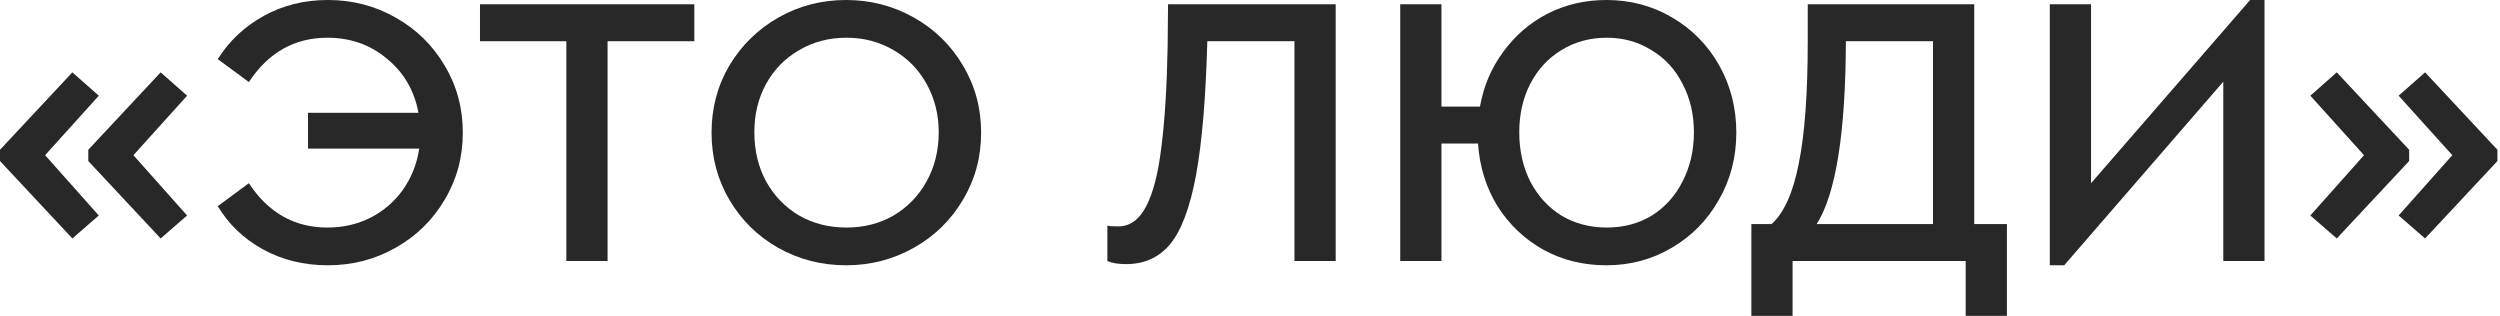 <?xml version="1.0" encoding="UTF-8"?> <svg xmlns="http://www.w3.org/2000/svg" width="617" height="78" viewBox="0 0 617 78" fill="none"><path d="M570.191 53.184L583.439 38.304L570.191 23.616L576.719 17.856L594.575 36.96V39.744L576.719 58.848L570.191 53.184ZM591.983 53.184L605.231 38.304L591.983 23.616L598.511 17.856L616.367 36.96V39.744L598.511 58.848L591.983 53.184Z" fill="#282828"></path><path d="M558.883 0V64.416H548.707V20.16L509.443 65.472H505.891V1.056H516.067V45.216L555.331 0H558.883Z" fill="#282828"></path><path d="M495.306 55.296V77.952H485.13V64.416H442.41V77.952H432.234V55.296H437.226C440.298 52.544 442.538 47.552 443.946 40.32C445.418 33.088 446.154 23.008 446.154 10.08V1.056H487.242V55.296H495.306ZM448.362 55.296H477.066V10.176H455.562C455.498 32.768 453.098 47.808 448.362 55.296Z" fill="#282828"></path><path d="M396.458 0C402.41 0 407.818 1.44 412.682 4.32C417.61 7.2 421.482 11.136 424.298 16.128C427.114 21.12 428.522 26.656 428.522 32.736C428.522 38.816 427.082 44.352 424.202 49.344C421.386 54.336 417.514 58.272 412.586 61.152C407.722 64.032 402.346 65.472 396.458 65.472C390.762 65.472 385.578 64.192 380.906 61.632C376.234 59.008 372.458 55.424 369.578 50.88C366.762 46.272 365.162 41.12 364.778 35.424H355.754V64.416H345.578V1.056H355.754V26.304H365.258C366.154 21.248 368.074 16.736 371.018 12.768C373.962 8.736 377.61 5.6 381.962 3.36C386.378 1.12 391.21 0 396.458 0ZM396.554 56.16C400.714 56.16 404.426 55.168 407.69 53.184C410.954 51.136 413.482 48.32 415.274 44.736C417.13 41.152 418.058 37.12 418.058 32.64C418.058 28.224 417.13 24.256 415.274 20.736C413.482 17.152 410.922 14.368 407.594 12.384C404.33 10.336 400.65 9.312 396.554 9.312C392.394 9.312 388.65 10.336 385.322 12.384C382.058 14.368 379.498 17.152 377.642 20.736C375.85 24.256 374.954 28.224 374.954 32.64C374.954 37.12 375.85 41.152 377.642 44.736C379.498 48.32 382.058 51.136 385.322 53.184C388.65 55.168 392.394 56.16 396.554 56.16Z" fill="#282828"></path><path d="M329.649 1.056V64.416H319.473V10.176H297.969C297.585 24.192 296.657 35.2 295.185 43.2C293.713 51.136 291.601 56.8 288.849 60.192C286.097 63.52 282.449 65.184 277.905 65.184C275.985 65.184 274.449 64.928 273.297 64.416V55.68C273.553 55.808 274.449 55.872 275.985 55.872C278.865 55.872 281.169 54.208 282.897 50.88C284.625 47.552 285.873 42.656 286.641 36.192C287.473 29.728 287.985 21.472 288.177 11.424L288.273 1.056H329.649Z" fill="#282828"></path><path d="M208.829 65.472C202.749 65.472 197.149 64.032 192.029 61.152C186.973 58.272 182.973 54.336 180.029 49.344C177.085 44.352 175.613 38.816 175.613 32.736C175.613 26.656 177.085 21.12 180.029 16.128C183.037 11.136 187.069 7.2 192.125 4.32C197.181 1.44 202.749 0 208.829 0C214.845 0 220.413 1.44 225.533 4.32C230.653 7.2 234.685 11.136 237.629 16.128C240.637 21.12 242.141 26.656 242.141 32.736C242.141 38.816 240.637 44.352 237.629 49.344C234.685 54.336 230.653 58.272 225.533 61.152C220.413 64.032 214.845 65.472 208.829 65.472ZM208.925 56.16C213.213 56.16 217.085 55.168 220.541 53.184C223.997 51.136 226.717 48.32 228.701 44.736C230.685 41.152 231.677 37.12 231.677 32.64C231.677 28.288 230.685 24.32 228.701 20.736C226.717 17.152 223.997 14.368 220.541 12.384C217.085 10.336 213.213 9.312 208.925 9.312C204.573 9.312 200.669 10.336 197.213 12.384C193.757 14.368 191.037 17.152 189.053 20.736C187.133 24.256 186.173 28.224 186.173 32.64C186.173 37.12 187.133 41.152 189.053 44.736C191.037 48.32 193.757 51.136 197.213 53.184C200.669 55.168 204.573 56.16 208.925 56.16Z" fill="#282828"></path><path d="M139.773 10.176H118.461V1.056H171.357V10.176H149.949V64.416H139.773V10.176Z" fill="#282828"></path><path d="M80.91 0C86.99 0 92.558 1.44 97.614 4.32C102.734 7.2 106.766 11.136 109.71 16.128C112.718 21.12 114.222 26.656 114.222 32.736C114.222 38.816 112.718 44.352 109.71 49.344C106.766 54.336 102.734 58.272 97.614 61.152C92.558 64.032 86.99 65.472 80.91 65.472C75.022 65.472 69.678 64.16 64.878 61.536C60.142 58.912 56.43 55.36 53.742 50.88L61.422 45.216C66.222 52.512 72.686 56.16 80.814 56.16C84.654 56.16 88.174 55.36 91.374 53.76C94.638 52.096 97.326 49.792 99.438 46.848C101.55 43.84 102.894 40.448 103.47 36.672H76.014V27.84H103.278C102.254 22.336 99.662 17.888 95.502 14.496C91.406 11.04 86.51 9.312 80.814 9.312C72.686 9.312 66.222 12.96 61.422 20.256L53.742 14.592C56.558 10.112 60.334 6.56 65.07 3.936C69.806 1.312 75.086 0 80.91 0Z" fill="#282828"></path><path d="M0 39.744V36.96L17.856 17.856L24.384 23.616L11.136 38.304L24.384 53.184L17.856 58.848L0 39.744ZM21.792 39.744V36.96L39.648 17.856L46.176 23.616L32.928 38.304L46.176 53.184L39.648 58.848L21.792 39.744Z" fill="#282828"></path></svg> 